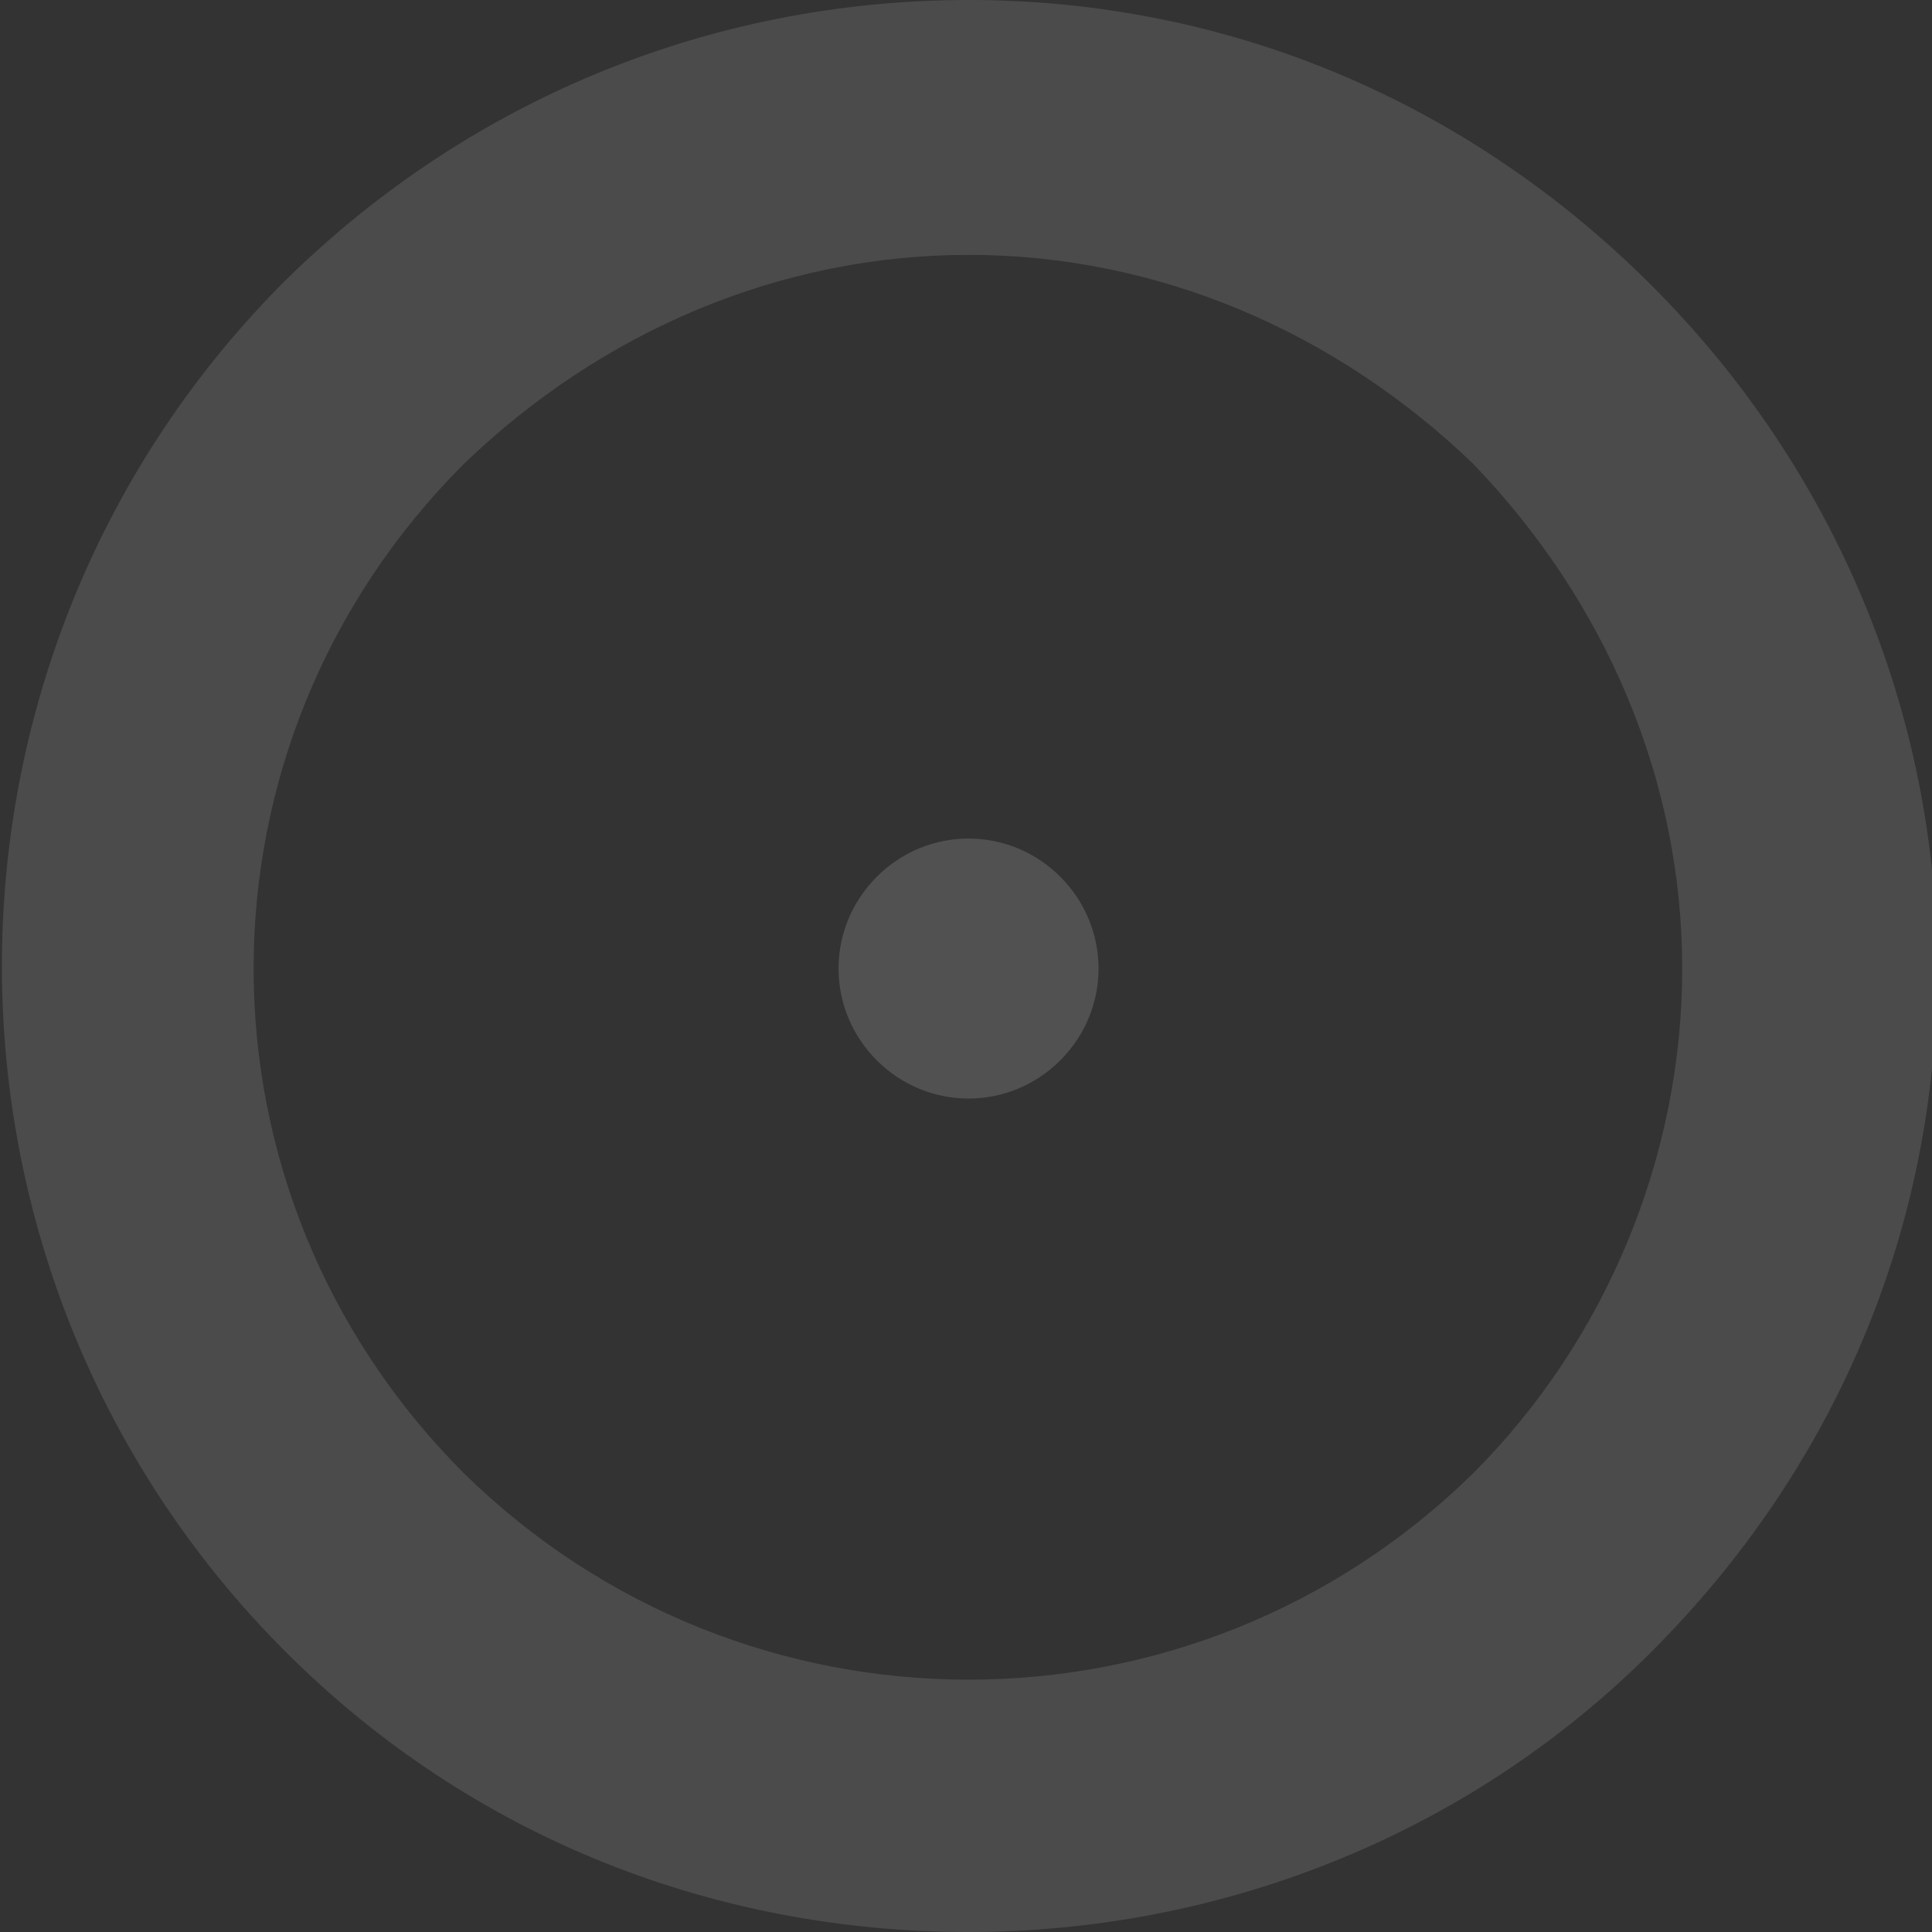 <?xml version="1.0" encoding="utf-8"?>
<!-- Generator: Adobe Illustrator 22.0.1, SVG Export Plug-In . SVG Version: 6.00 Build 0)  -->
<svg version="1.1" id="Layer_1" xmlns="http://www.w3.org/2000/svg" xmlns:xlink="http://www.w3.org/1999/xlink" x="0px" y="0px"
	 viewBox="0 0 37.9 37.9" style="enable-background:new 0 0 37.9 37.9;" xml:space="preserve">
<rect x="0" y="0" width="37.9" height="37.9" fill="#333333" stroke="none"/>
<style type="text/css">
	.st0{opacity:0.15;enable-background:new    ;}
	.st1{fill:#D4D4D4;}
	.st2{fill:#FFFFFF;}
</style>
<g>
	<g class="st0">
		<g>
			<g>
				<g>
					<path class="st1" d="M19,37.9c-4.9,0-9.7-1.8-13.4-5.5C-1.8,25-1.8,13,5.5,5.6C9.1,2,13.9,0,19,0s9.8,2,13.4,5.6v0c0,0,0,0,0,0
						c3.6,3.6,5.6,8.4,5.6,13.4c0,5.1-2,9.8-5.6,13.4C28.7,36.1,23.8,37.9,19,37.9z M19,5c-3.7,0-7.2,1.5-9.9,4.1
						c-5.5,5.5-5.5,14.3,0,19.8c5.5,5.4,14.3,5.4,19.8,0c2.6-2.6,4.1-6.2,4.1-9.9c0-3.7-1.5-7.2-4.1-9.9v0C26.2,6.5,22.7,5,19,5z"/>
				</g>
				<path class="st2" d="M20.8,17.2c1,1,1,2.6,0,3.6c-1,1-2.6,1-3.6,0c-1-1-1-2.6,0-3.6C18.2,16.2,19.8,16.2,20.8,17.2z"/>
			</g>
		</g>
	</g>
</g>
</svg>
